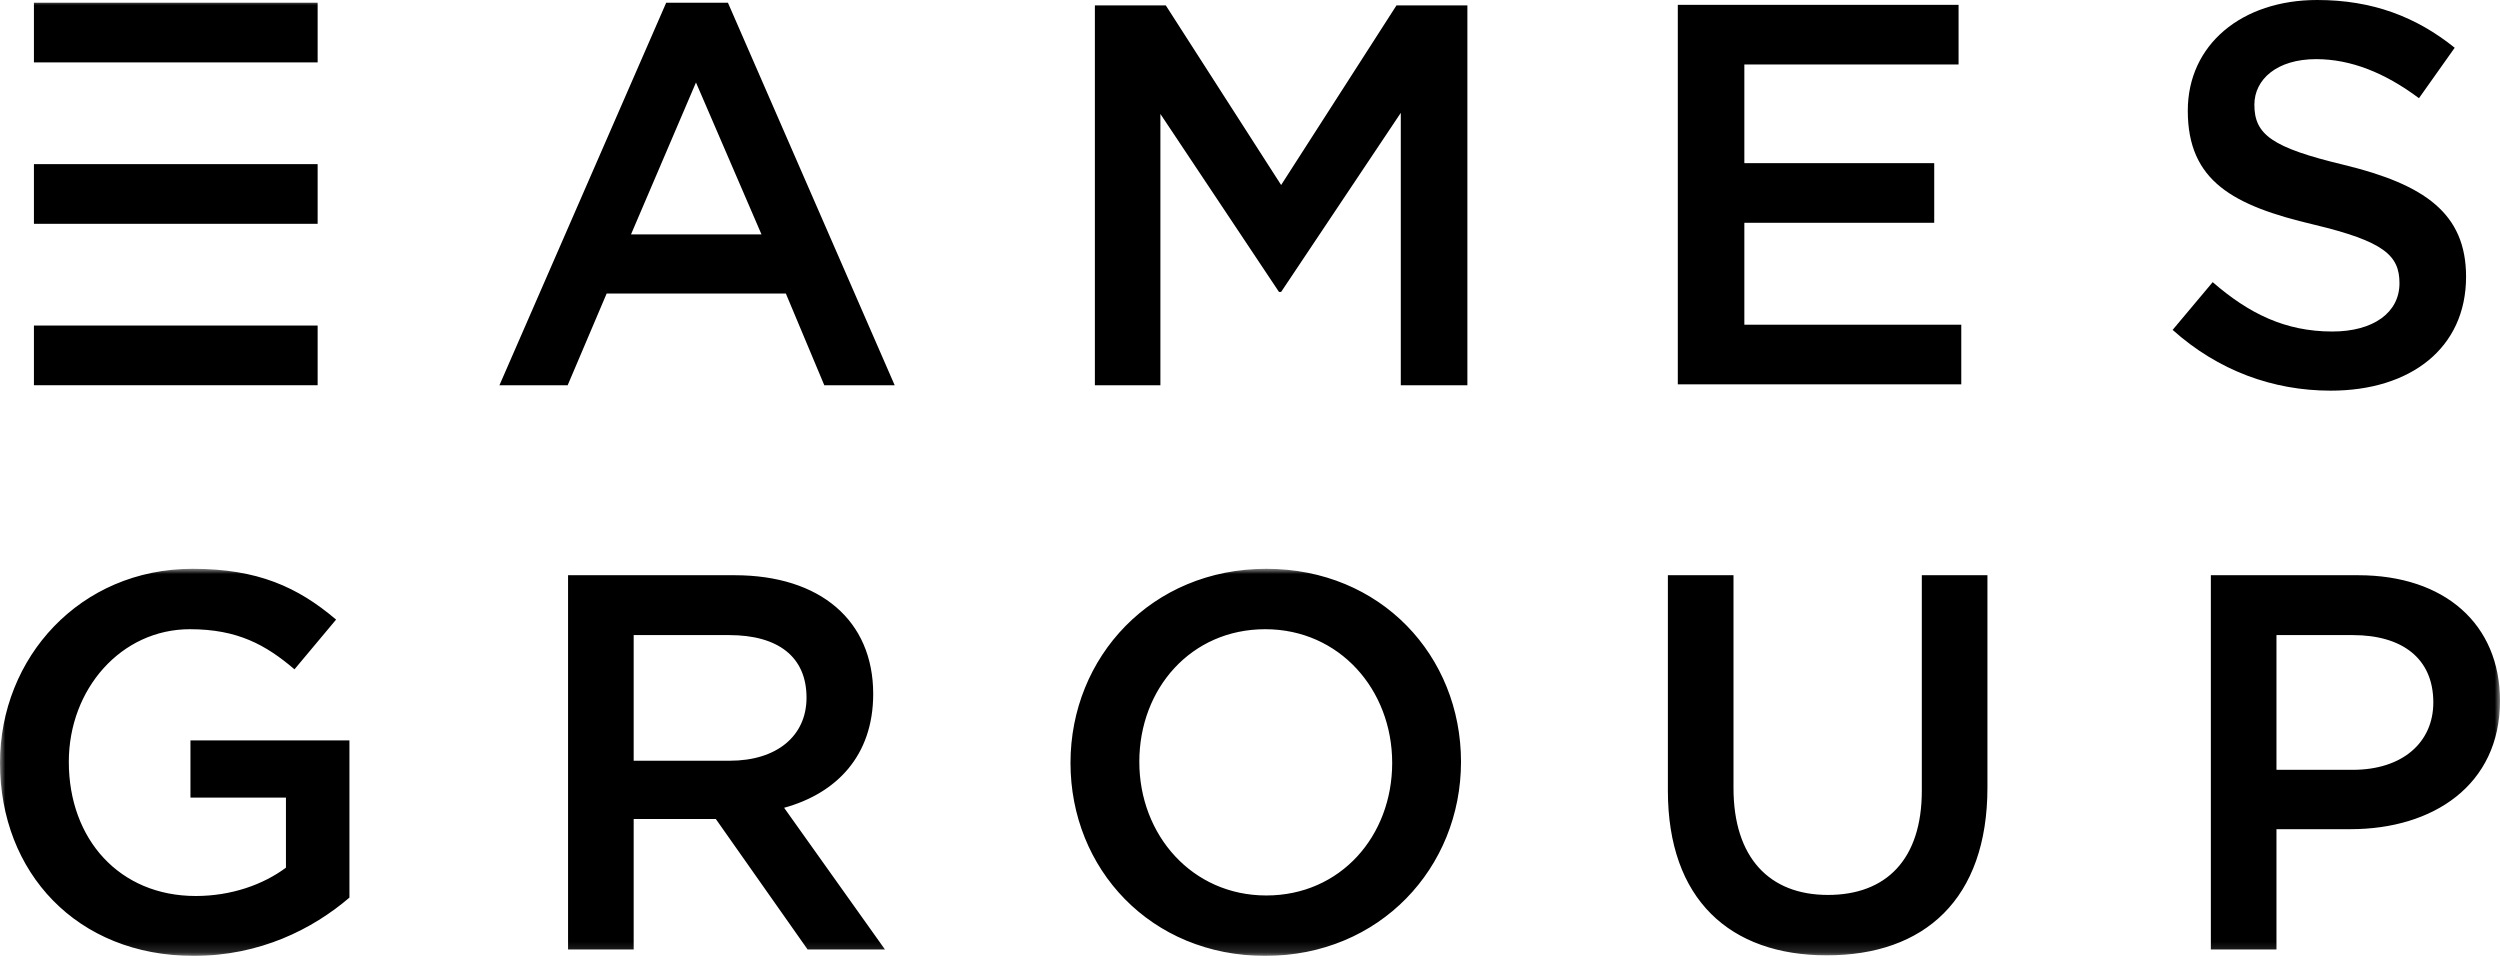 <svg xmlns="http://www.w3.org/2000/svg" xmlns:xlink="http://www.w3.org/1999/xlink" width="238px" height="91px" viewBox="0 0 238 91"><title>eames-logo-dark@3x</title><defs><polygon id="path-1" points="0 0 238 0 238 36.85 0 36.85"></polygon><polygon id="path-3" points="0 91 238 91 238 0 0 0"></polygon></defs><g id="Stylesheet" stroke="none" stroke-width="1" fill="none" fill-rule="evenodd"><g id="Stylesheet-4.2" transform="translate(-161, -219)"><g id="eames-logo-dark" transform="translate(161, 219)"><g id="Group-3" transform="translate(0, 54.15)"><mask id="mask-2" fill="white"><use xlink:href="#path-1"></use></mask><g id="Clip-2"></g><path d="M223.983,6.311 L216.72,6.311 L216.72,19.137 L223.983,19.137 C228.706,19.137 231.652,16.542 231.652,12.724 C231.652,8.5 228.655,6.311 223.983,6.311 L223.983,6.311 Z M223.779,24.787 L216.72,24.787 L216.72,36.239 L210.473,36.239 L210.473,0.611 L224.491,0.611 C232.769,0.611 238,5.293 238,12.571 C238,20.614 231.601,24.787 223.779,24.787 L223.779,24.787 Z M189.204,20.817 C189.204,31.455 183.211,36.799 173.917,36.799 C164.673,36.799 158.782,31.455 158.782,21.123 L158.782,0.611 L165.029,0.611 L165.029,20.868 C165.029,27.485 168.432,31.048 174.018,31.048 C179.554,31.048 182.957,27.689 182.957,21.123 L182.957,0.611 L189.204,0.611 L189.204,20.817 Z M120.449,5.751 C113.389,5.751 108.463,11.401 108.463,18.374 C108.463,25.347 113.491,31.099 120.55,31.099 C127.609,31.099 132.536,25.449 132.536,18.476 C132.536,11.503 127.508,5.751 120.449,5.751 L120.449,5.751 Z M120.449,36.85 C109.529,36.85 101.911,28.553 101.911,18.476 C101.911,8.398 109.631,0 120.55,0 C131.47,0 139.088,8.296 139.088,18.374 C139.088,28.452 131.368,36.85 120.449,36.85 L120.449,36.85 Z M69.417,6.311 L60.326,6.311 L60.326,18.272 L69.467,18.272 C73.937,18.272 76.781,15.931 76.781,12.266 C76.781,8.347 74.039,6.311 69.417,6.311 L69.417,6.311 Z M76.883,36.239 L68.147,23.82 L60.326,23.82 L60.326,36.239 L54.079,36.239 L54.079,0.611 L69.925,0.611 C78.102,0.611 83.129,4.937 83.129,11.91 C83.129,17.814 79.625,21.377 74.648,22.751 L84.247,36.239 L76.883,36.239 Z M18.436,36.85 C7.313,36.85 -0,28.91 -0,18.476 C-0,8.449 7.618,0 18.334,0 C24.53,0 28.339,1.73 31.996,4.835 L28.035,9.569 C25.292,7.227 22.601,5.751 18.08,5.751 C11.529,5.751 6.551,11.452 6.551,18.374 C6.551,25.754 11.376,31.149 18.639,31.149 C21.991,31.149 25.038,30.081 27.222,28.452 L27.222,21.784 L18.131,21.784 L18.131,16.338 L33.266,16.338 L33.266,31.302 C29.762,34.305 24.734,36.85 18.436,36.85 L18.436,36.85 Z" id="Fill-1" fill="#000000" mask="url(#mask-2)"></path></g><polygon id="Fill-4" fill="#000000" points="186.456 6.138 166.062 6.138 166.062 15.532 184.138 15.532 184.138 21.209 166.062 21.209 166.062 30.912 186.714 30.912 186.714 36.589 159.727 36.589 159.727 0.461 186.456 0.461"></polygon><path d="M60.072,22.315 L66.257,7.852 L72.494,22.315 L60.072,22.315 Z M69.298,0.258 L63.422,0.258 L47.547,36.675 L54.042,36.675 L57.753,27.944 L74.813,27.944 L78.473,36.675 L85.173,36.675 L69.298,0.258 Z" id="Fill-6" fill="#000000"></path><polygon id="Fill-8" fill="#000000" points="121.964 27.79 121.758 27.79 110.47 10.848 110.47 36.675 104.233 36.675 104.233 0.517 110.985 0.517 121.964 17.613 132.943 0.517 139.695 0.517 139.695 36.675 133.355 36.675 133.355 10.744"></polygon><path d="M223.173,15.703 C230.801,17.563 234.77,20.299 234.77,26.344 C234.77,33.162 229.461,37.191 221.884,37.191 C216.369,37.191 211.163,35.279 206.834,31.406 L210.648,26.86 C214.101,29.856 217.555,31.56 222.039,31.56 C225.956,31.56 228.43,29.753 228.43,26.964 C228.43,24.328 226.987,22.986 220.286,21.385 C212.607,19.576 208.277,17.253 208.277,10.538 C208.277,4.236 213.431,4.01015317e-05 220.596,4.01015317e-05 C225.853,4.01015317e-05 230.028,1.6 233.687,4.546 L230.285,9.349 C227.038,6.922 223.791,5.63 220.492,5.63 C216.782,5.63 214.617,7.542 214.617,9.969 C214.617,12.81 216.266,14.05 223.173,15.703" id="Fill-10" fill="#000000"></path><mask id="mask-4" fill="white"><use xlink:href="#path-3"></use></mask><g id="Clip-13"></g><polygon id="Fill-12" fill="#000000" mask="url(#mask-4)" points="3.23 36.674 30.239 36.674 30.239 30.992 3.23 30.992"></polygon><polygon id="Fill-14" fill="#000000" mask="url(#mask-4)" points="3.23 21.307 30.239 21.307 30.239 15.625 3.23 15.625"></polygon><polygon id="Fill-15" fill="#000000" mask="url(#mask-4)" points="3.23 5.94 30.239 5.94 30.239 0.258 3.23 0.258"></polygon></g></g></g></svg>